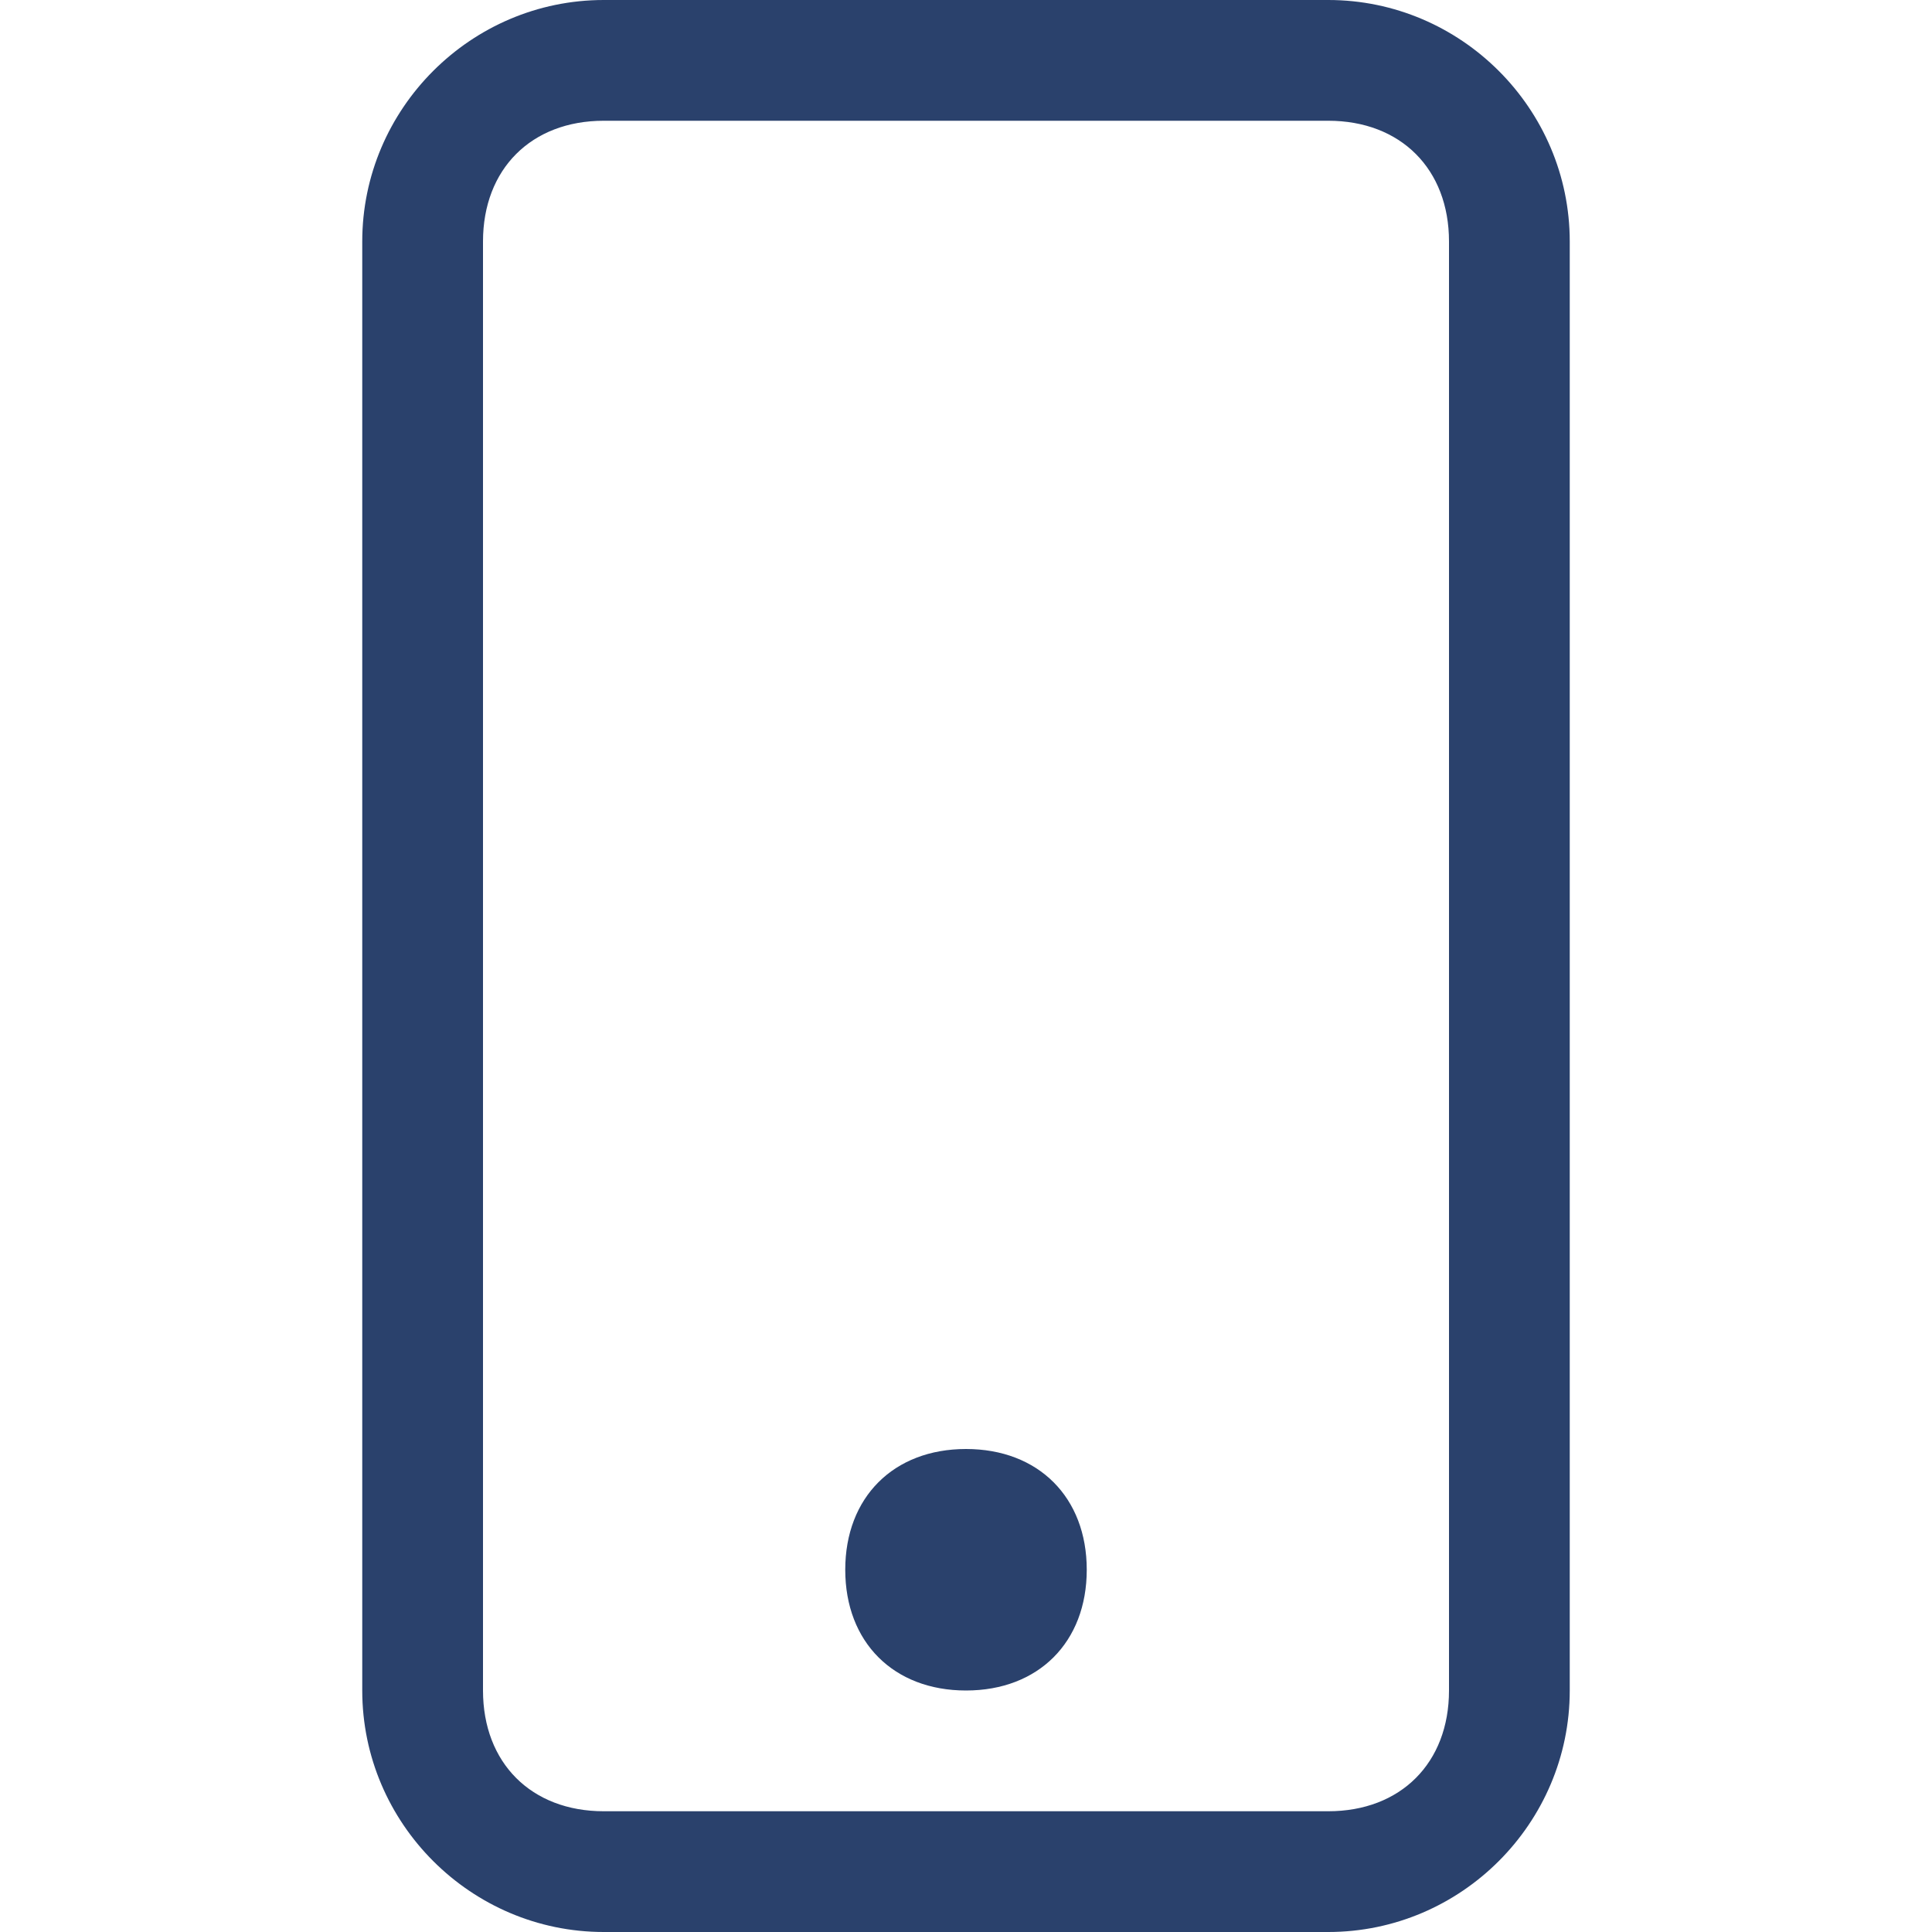 <?xml version="1.0" encoding="UTF-8"?>
<!-- Generator: Adobe Illustrator 27.5.0, SVG Export Plug-In . SVG Version: 6.00 Build 0)  -->
<svg xmlns="http://www.w3.org/2000/svg" xmlns:xlink="http://www.w3.org/1999/xlink" version="1.1" id="Ebene_1" x="0px" y="0px" viewBox="0 0 16 16" style="enable-background:new 0 0 16 16;" xml:space="preserve">
<style type="text/css">
	.st0{fill:#2A416C;}
</style>
<path class="st0" d="M11,1c0.6,0,1,0.4,1,1v12c0,0.6-0.4,1-1,1H5c-0.6,0-1-0.4-1-1V2c0-0.6,0.4-1,1-1H11z M5,0C3.9,0,3,0.9,3,2v12  c0,1.1,0.9,2,2,2h6c1.1,0,2-0.9,2-2V2c0-1.1-0.9-2-2-2H5z"></path>
<path class="st0" d="M8,14c0.6,0,1-0.4,1-1s-0.4-1-1-1s-1,0.4-1,1S7.4,14,8,14z"></path>
</svg>
